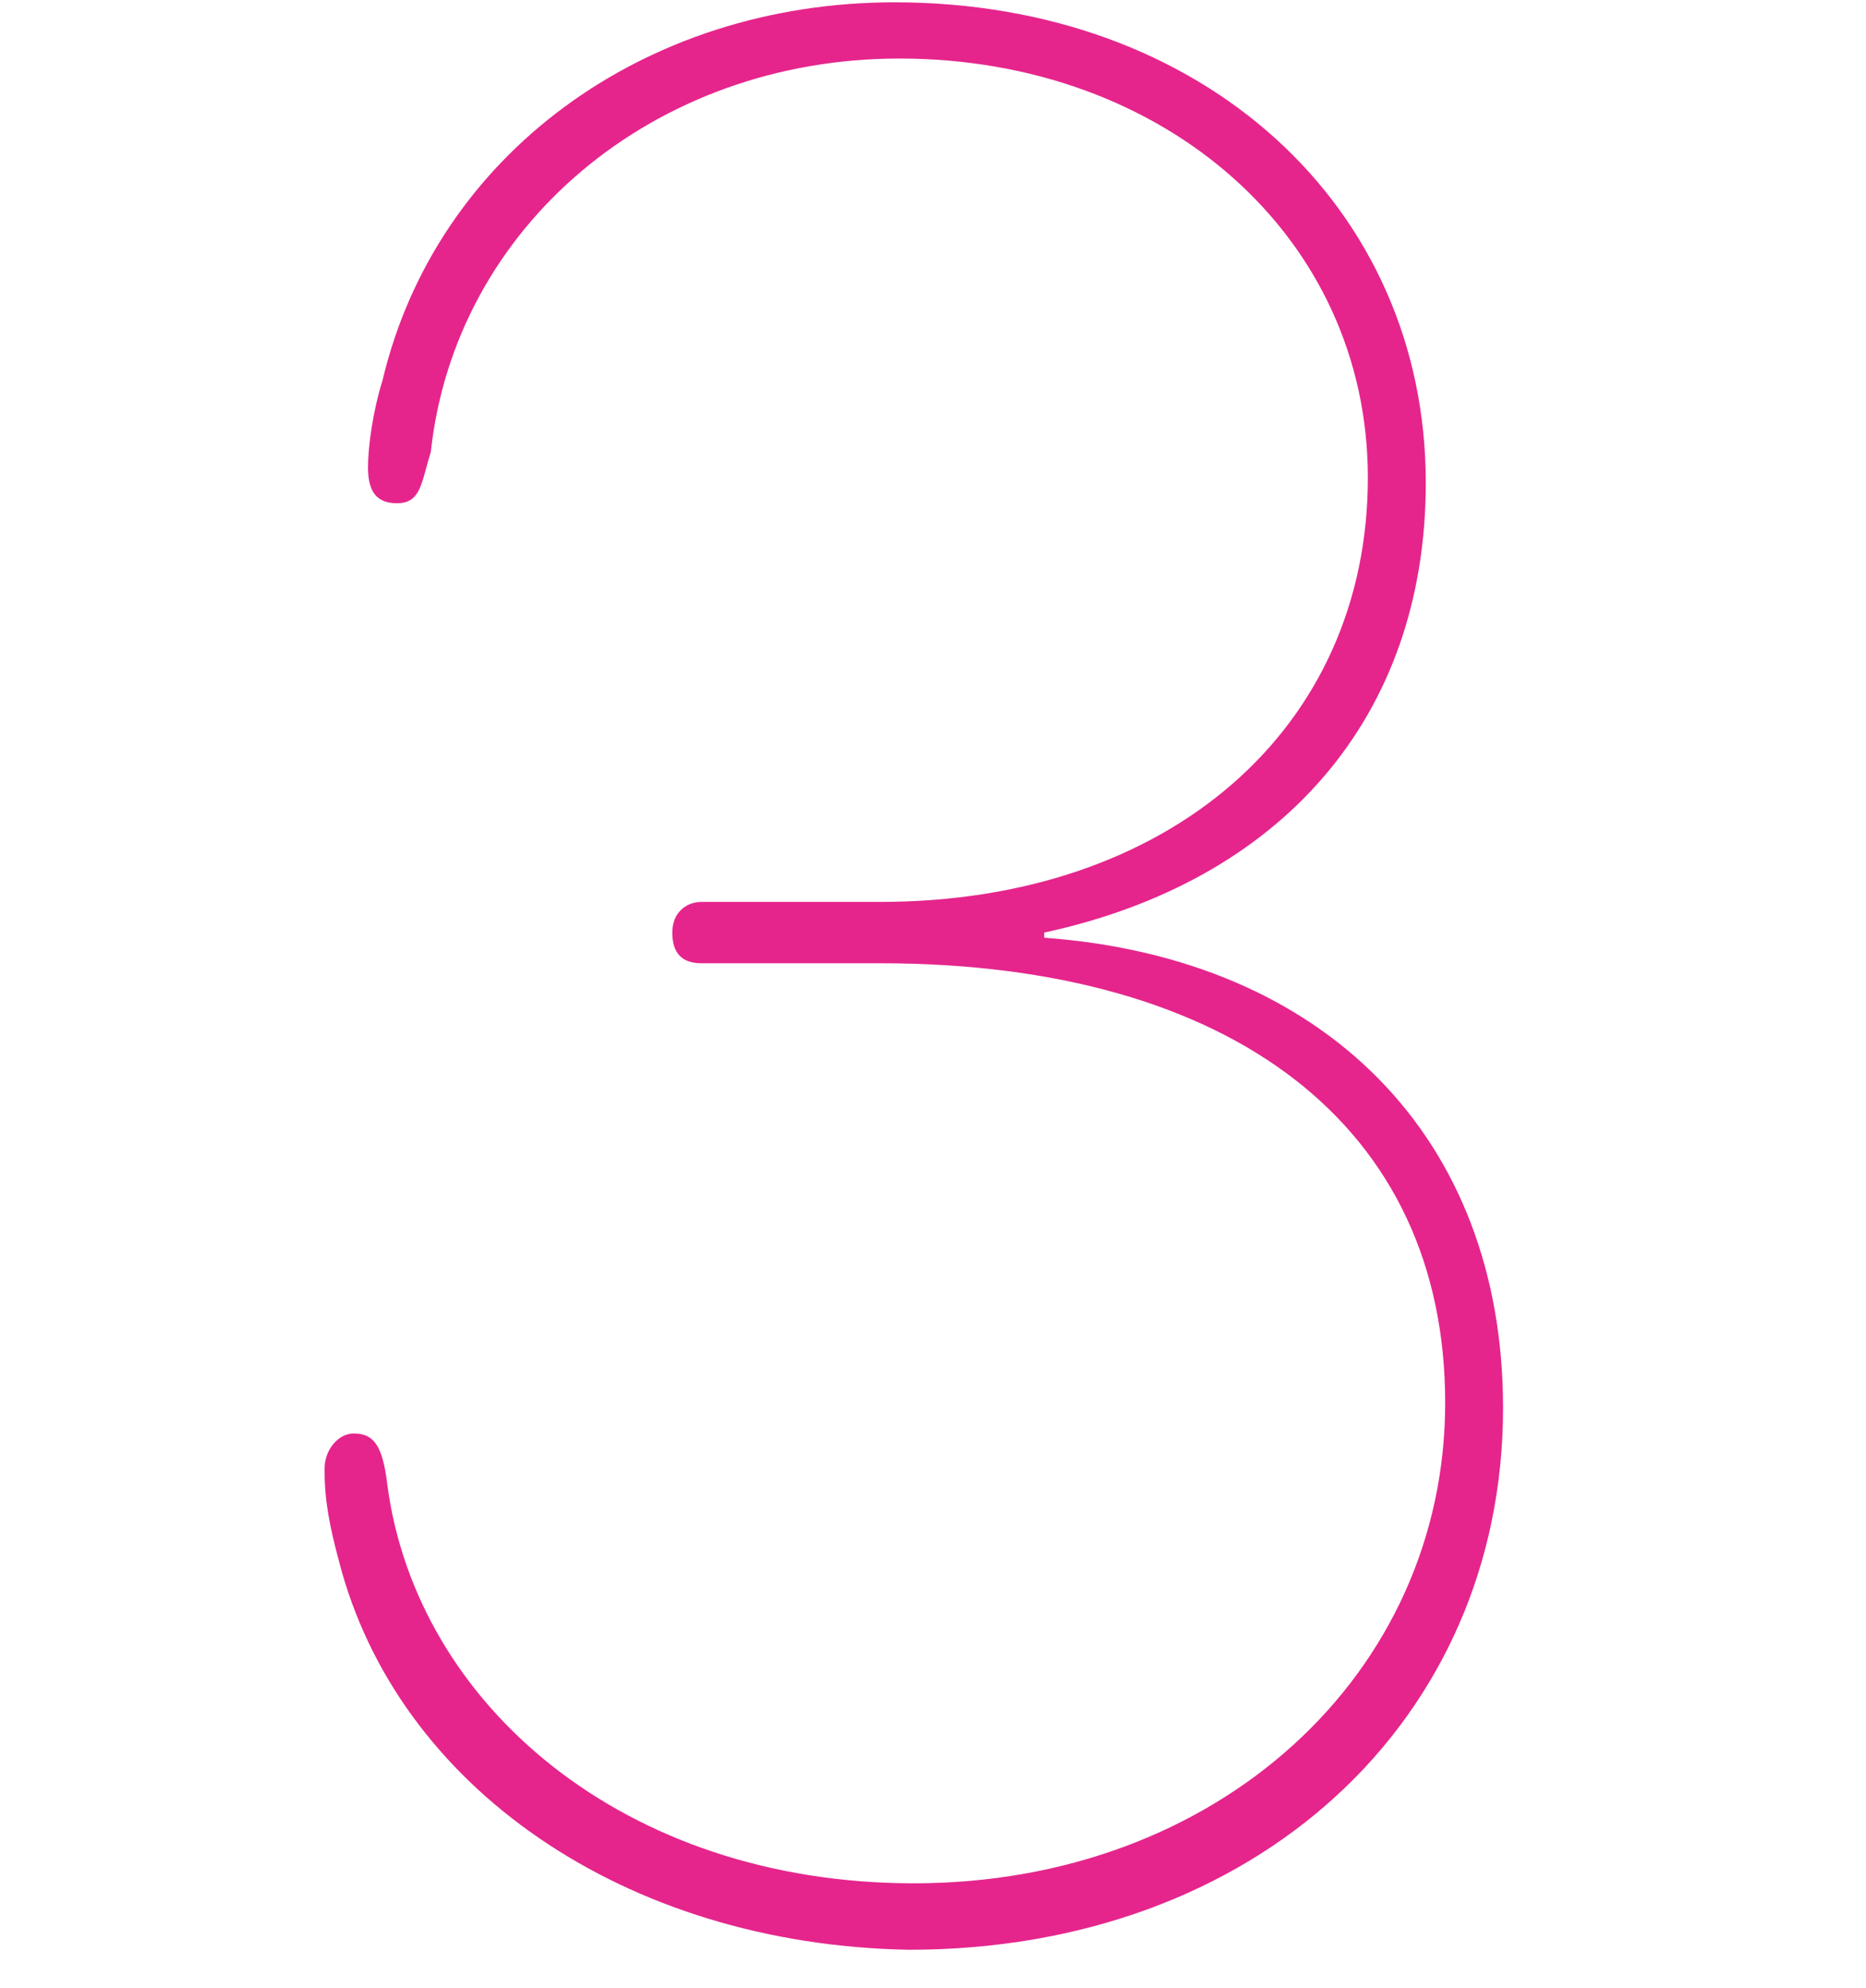 <svg width="46" height="49" fill="none" xmlns="http://www.w3.org/2000/svg"><path d="M8.357 38.482C8.12 37.6 8 36.97 8 36.214c0-.504.357-.882.714-.882.477 0 .715.252.834 1.26.714 5.417 5.835 9.827 12.98 9.827 7.5 0 13.098-5.165 13.098-11.843 0-6.803-5.24-10.834-13.932-10.834h-4.406c-.476 0-.715-.252-.715-.756s.358-.756.715-.756h4.406c7.144 0 12.026-4.284 12.026-10.457 0-5.921-5-10.33-11.55-10.33-6.073 0-10.955 4.157-11.55 9.7-.238.756-.238 1.26-.834 1.26-.476 0-.714-.252-.714-.882 0-.504.119-1.386.357-2.141C10.739 3.836 15.859.057 22.05.057c7.62 0 13.098 5.039 13.098 11.842 0 5.796-3.572 9.827-9.407 11.087v.126c6.907.504 11.312 4.913 11.312 11.59 0 7.685-6.073 13.355-14.646 13.355-7.025-.126-12.622-4.032-14.05-9.575z" fill="#E5258C"/></svg>